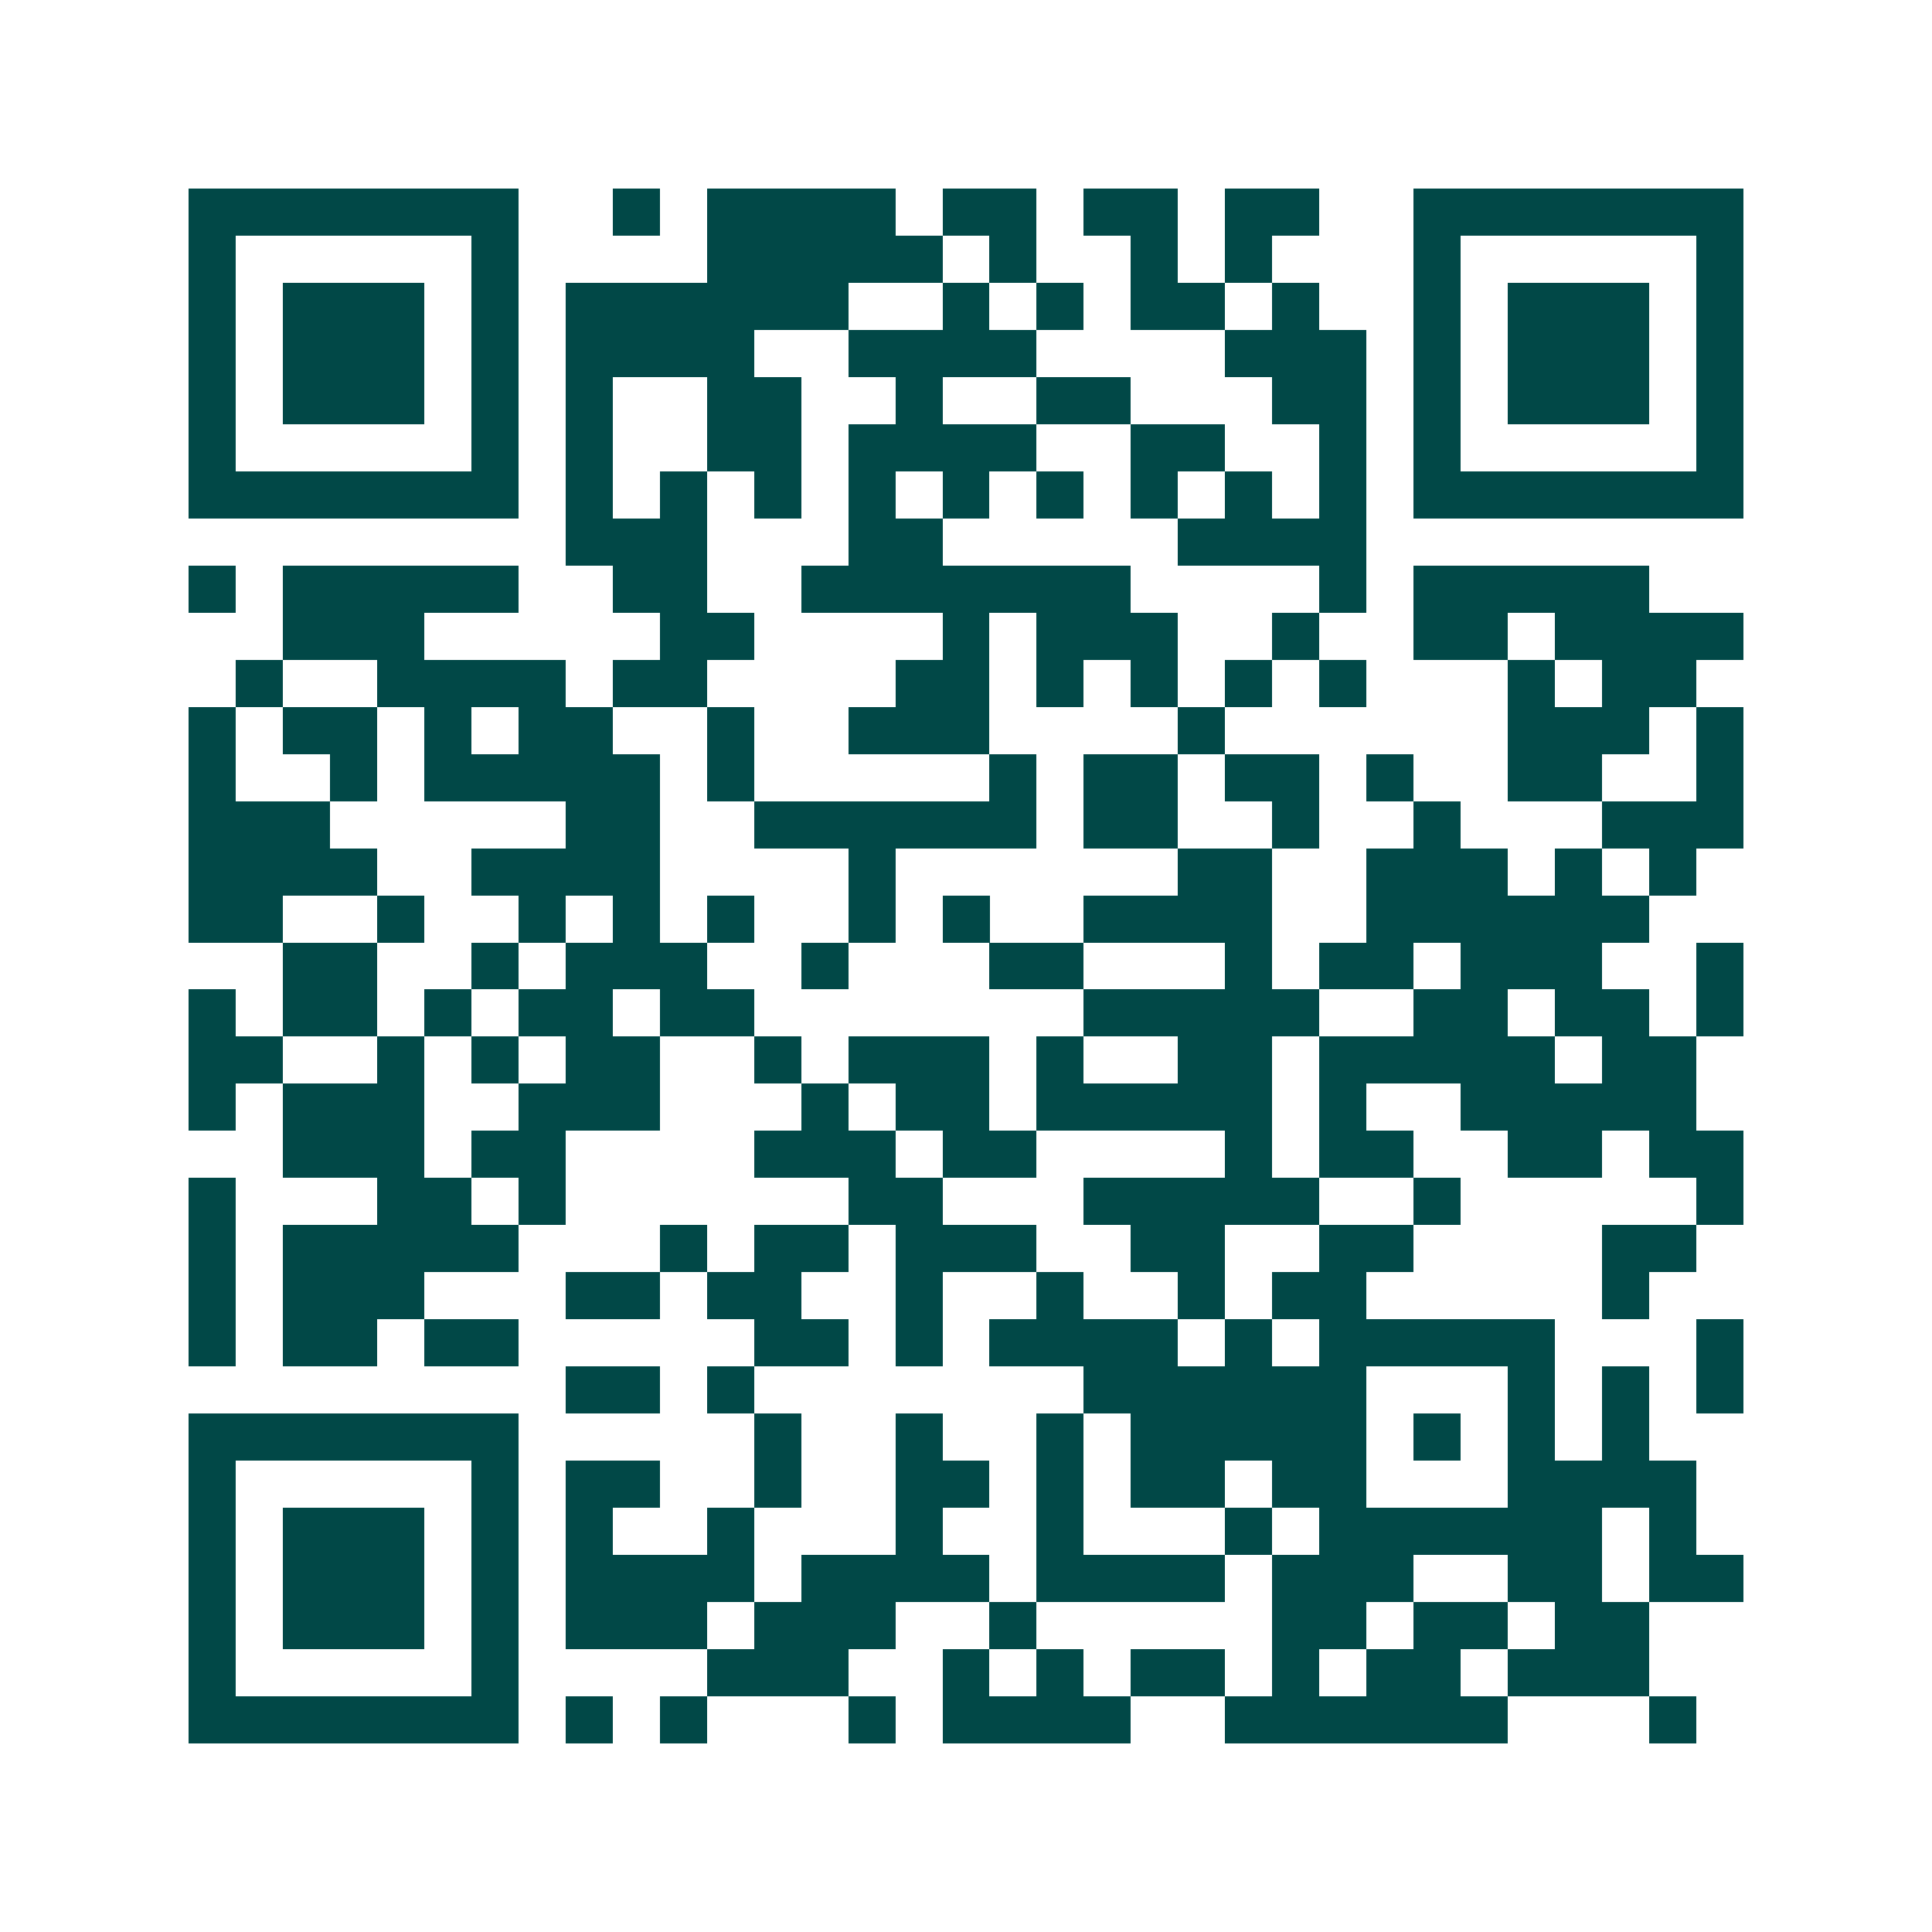 <svg xmlns="http://www.w3.org/2000/svg" width="200" height="200" viewBox="0 0 41 41" shape-rendering="crispEdges"><path fill="#ffffff" d="M0 0h41v41H0z"/><path stroke="#014847" d="M4 4.5h7m2 0h1m1 0h4m1 0h2m1 0h2m1 0h2m2 0h7M4 5.5h1m5 0h1m4 0h5m1 0h1m2 0h1m1 0h1m3 0h1m5 0h1M4 6.5h1m1 0h3m1 0h1m1 0h6m2 0h1m1 0h1m1 0h2m1 0h1m2 0h1m1 0h3m1 0h1M4 7.5h1m1 0h3m1 0h1m1 0h4m2 0h4m4 0h3m1 0h1m1 0h3m1 0h1M4 8.5h1m1 0h3m1 0h1m1 0h1m2 0h2m2 0h1m2 0h2m3 0h2m1 0h1m1 0h3m1 0h1M4 9.5h1m5 0h1m1 0h1m2 0h2m1 0h4m2 0h2m2 0h1m1 0h1m5 0h1M4 10.5h7m1 0h1m1 0h1m1 0h1m1 0h1m1 0h1m1 0h1m1 0h1m1 0h1m1 0h1m1 0h7M12 11.5h3m3 0h2m5 0h4M4 12.5h1m1 0h5m2 0h2m2 0h7m4 0h1m1 0h5M6 13.5h3m5 0h2m4 0h1m1 0h3m2 0h1m2 0h2m1 0h4M5 14.5h1m2 0h4m1 0h2m4 0h2m1 0h1m1 0h1m1 0h1m1 0h1m3 0h1m1 0h2M4 15.5h1m1 0h2m1 0h1m1 0h2m2 0h1m2 0h3m4 0h1m6 0h3m1 0h1M4 16.5h1m2 0h1m1 0h5m1 0h1m5 0h1m1 0h2m1 0h2m1 0h1m2 0h2m2 0h1M4 17.5h3m5 0h2m2 0h6m1 0h2m2 0h1m2 0h1m3 0h3M4 18.5h4m2 0h4m4 0h1m6 0h2m2 0h3m1 0h1m1 0h1M4 19.5h2m2 0h1m2 0h1m1 0h1m1 0h1m2 0h1m1 0h1m2 0h4m2 0h6M6 20.5h2m2 0h1m1 0h3m2 0h1m3 0h2m3 0h1m1 0h2m1 0h3m2 0h1M4 21.5h1m1 0h2m1 0h1m1 0h2m1 0h2m7 0h5m2 0h2m1 0h2m1 0h1M4 22.5h2m2 0h1m1 0h1m1 0h2m2 0h1m1 0h3m1 0h1m2 0h2m1 0h5m1 0h2M4 23.5h1m1 0h3m2 0h3m3 0h1m1 0h2m1 0h5m1 0h1m2 0h5M6 24.5h3m1 0h2m4 0h3m1 0h2m4 0h1m1 0h2m2 0h2m1 0h2M4 25.5h1m3 0h2m1 0h1m6 0h2m3 0h5m2 0h1m5 0h1M4 26.5h1m1 0h5m3 0h1m1 0h2m1 0h3m2 0h2m2 0h2m4 0h2M4 27.5h1m1 0h3m3 0h2m1 0h2m2 0h1m2 0h1m2 0h1m1 0h2m5 0h1M4 28.5h1m1 0h2m1 0h2m5 0h2m1 0h1m1 0h4m1 0h1m1 0h5m3 0h1M12 29.5h2m1 0h1m7 0h6m3 0h1m1 0h1m1 0h1M4 30.5h7m5 0h1m2 0h1m2 0h1m1 0h5m1 0h1m1 0h1m1 0h1M4 31.5h1m5 0h1m1 0h2m2 0h1m2 0h2m1 0h1m1 0h2m1 0h2m3 0h4M4 32.5h1m1 0h3m1 0h1m1 0h1m2 0h1m3 0h1m2 0h1m3 0h1m1 0h6m1 0h1M4 33.5h1m1 0h3m1 0h1m1 0h4m1 0h4m1 0h4m1 0h3m2 0h2m1 0h2M4 34.5h1m1 0h3m1 0h1m1 0h3m1 0h3m2 0h1m5 0h2m1 0h2m1 0h2M4 35.5h1m5 0h1m4 0h3m2 0h1m1 0h1m1 0h2m1 0h1m1 0h2m1 0h3M4 36.5h7m1 0h1m1 0h1m3 0h1m1 0h4m2 0h6m3 0h1"/></svg>

